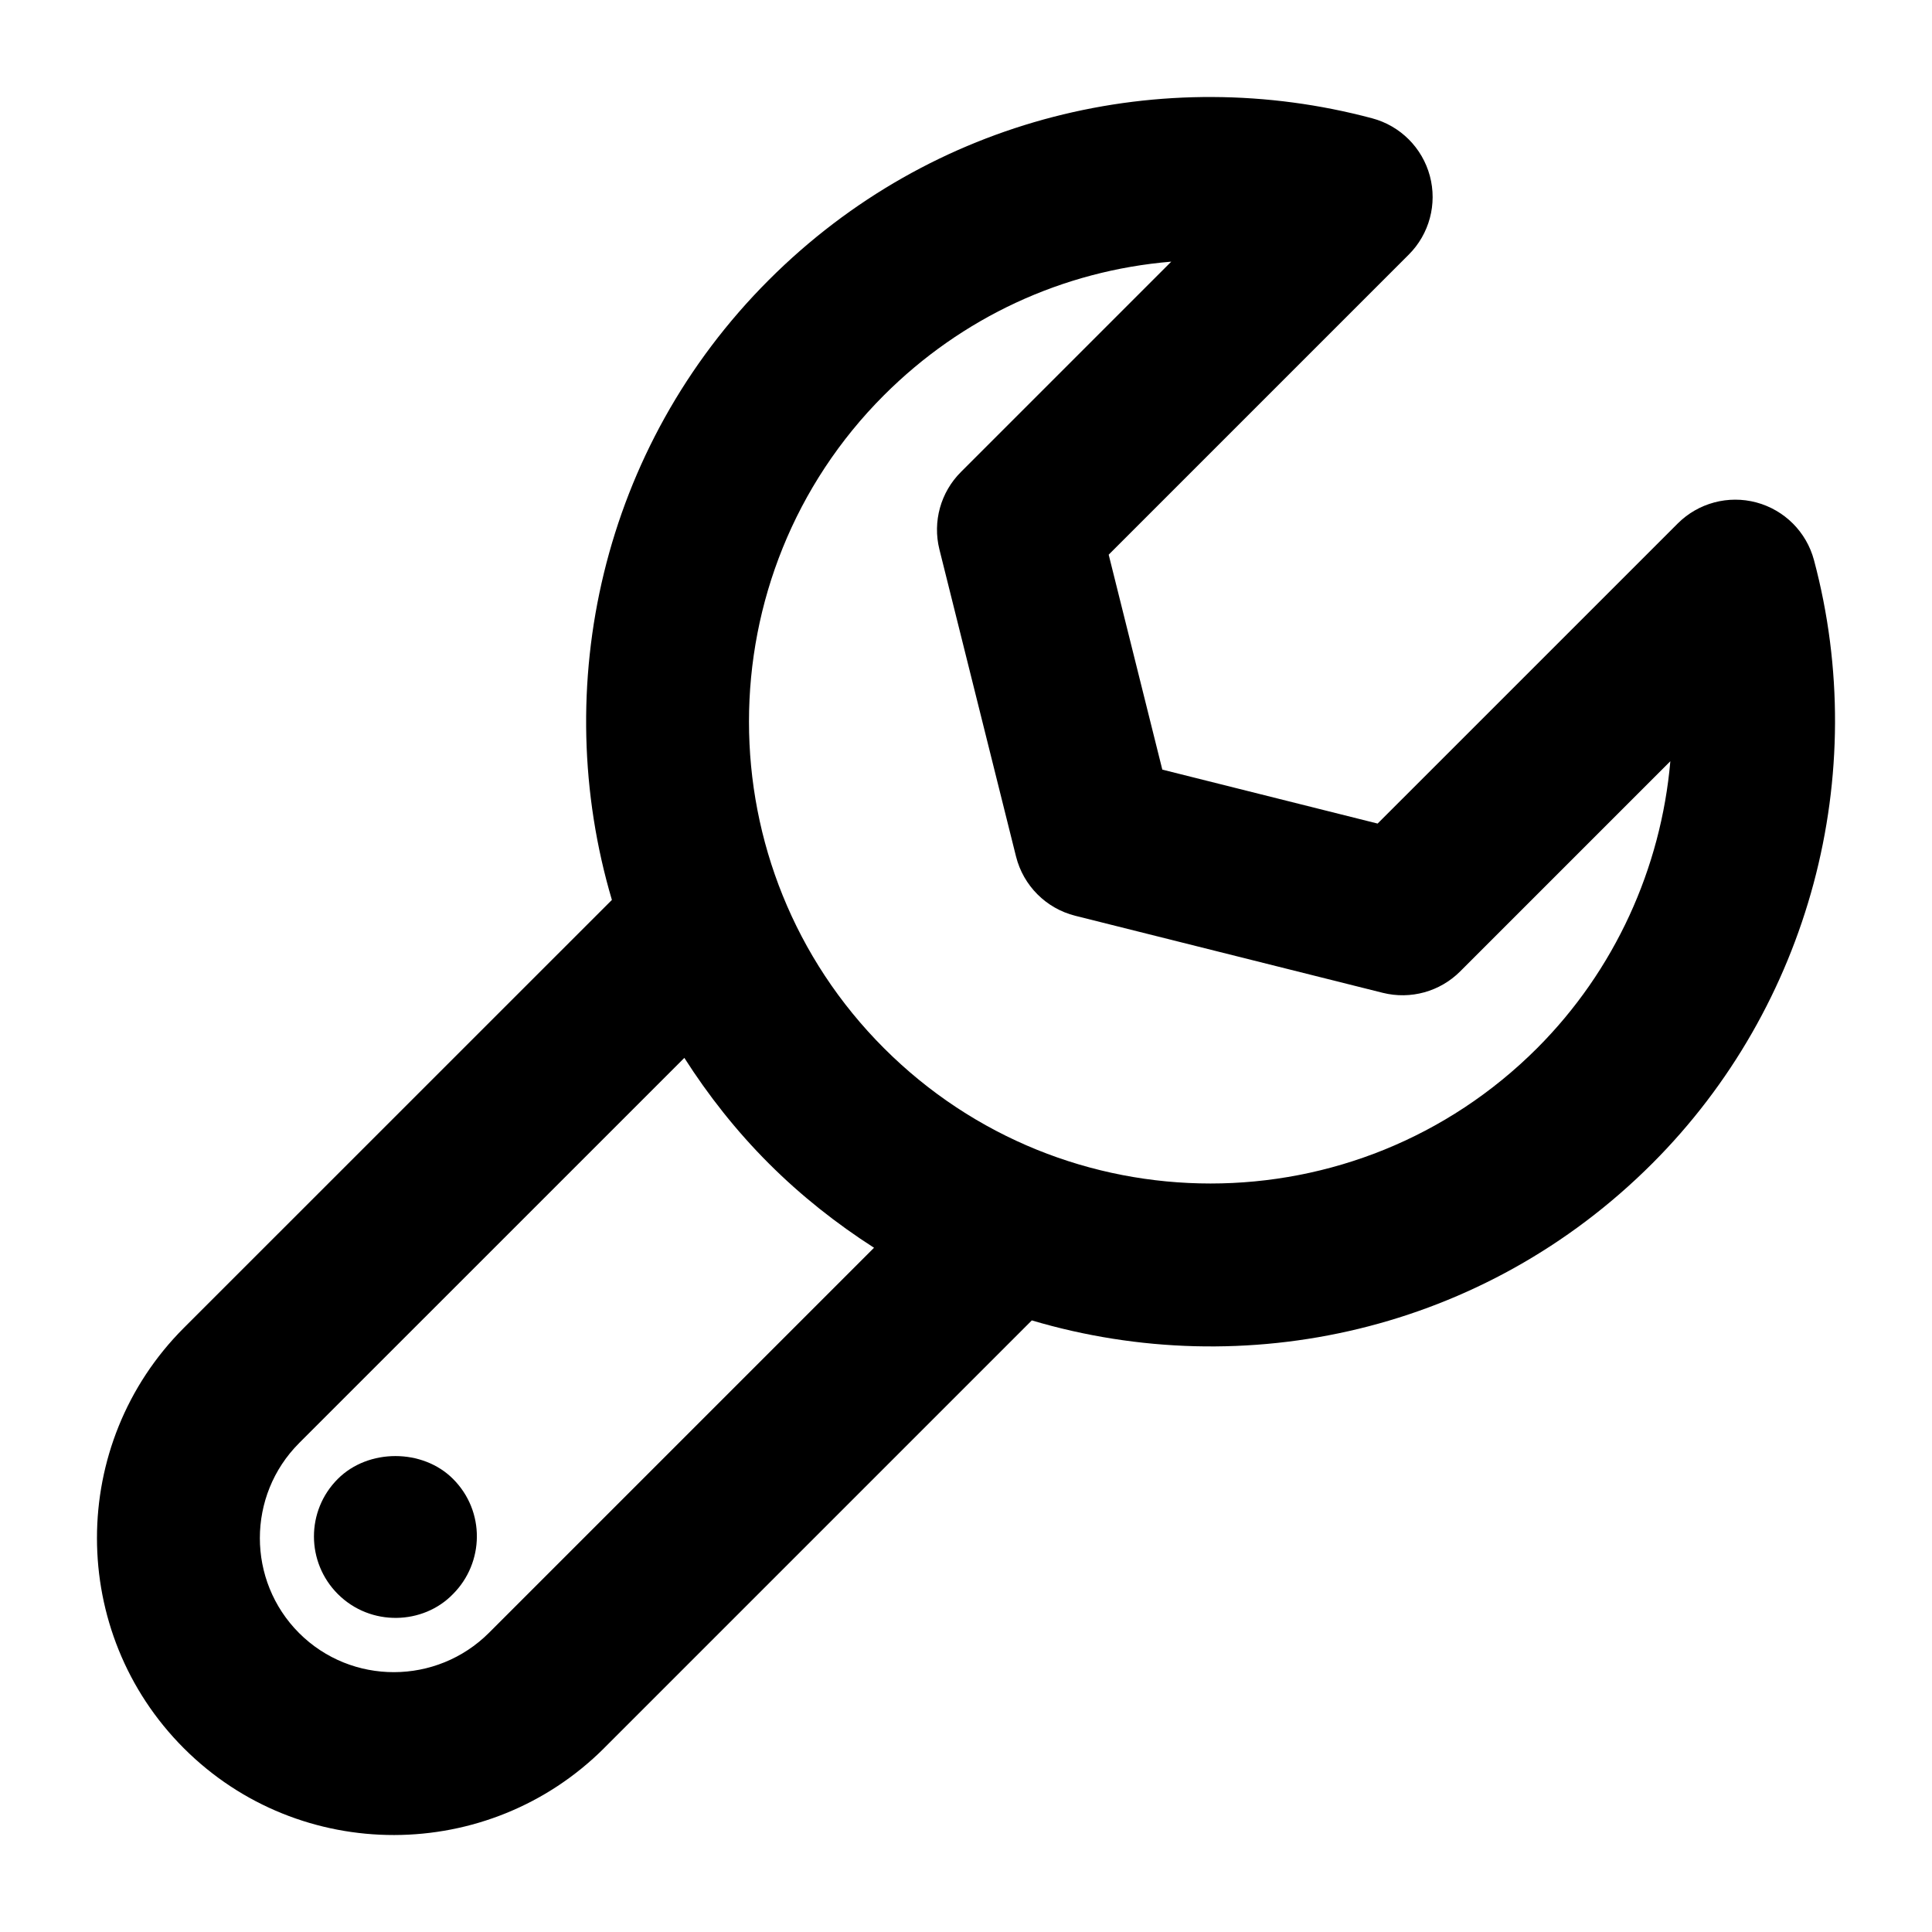 <?xml version="1.0" encoding="UTF-8"?>
<!-- Uploaded to: ICON Repo, www.svgrepo.com, Generator: ICON Repo Mixer Tools -->
<svg fill="#000000" width="800px" height="800px" version="1.1" viewBox="144 144 512 512" xmlns="http://www.w3.org/2000/svg">
 <g>
  <path d="m304.16 607.2 113.28-113.28c56.363 16.73 119.76 3.082 164.43-41.59 41.645-41.645 58.062-102.91 42.855-159.89-1.988-7.457-7.809-13.285-15.258-15.285-7.445-1.996-15.414 0.125-20.867 5.59l-79.516 79.508-57.059-14.297-14.211-56.961 79.52-79.52c5.461-5.453 7.59-13.41 5.59-20.859-2.004-7.457-7.828-13.277-15.285-15.266-55.363-14.781-116.52-0.539-159.9 42.848-44.395 44.391-58.254 107.93-41.582 164.29l-113.43 113.41c-30.707 30.723-30.707 80.703 0.008 111.42 30.711 30.719 80.723 30.605 111.43-0.113zm74.109-358.47c20.645-20.637 47.359-32.992 76.129-35.391l-55.758 55.758c-5.363 5.356-7.519 13.137-5.688 20.496l20.305 81.383c1.934 7.731 7.969 13.777 15.703 15.715l81.488 20.418c7.387 1.84 15.152-0.316 20.516-5.68l55.695-55.695c-2.469 28.324-14.719 55.449-35.324 76.062-47.809 47.793-125.26 47.793-173.06 0-47.715-47.711-47.715-125.35-0.004-173.07zm-155 277.7 102.09-102.08c6.332 9.91 13.73 19.332 22.383 27.984 8.555 8.555 17.941 15.953 27.887 22.336l-102 102c-13.918 13.926-36.5 13.957-50.359 0.113-13.871-13.879-13.871-36.469 0.004-50.352z"/>
  <path d="m264.05 566.44c8.266-8.277 8.602-21.918 0-30.52-8.062-8.062-22.457-8.062-30.52 0-8.473 8.457-8.406 22.113 0 30.52 8.695 8.691 22.648 8.156 30.52 0z"/>
 </g>
</svg>